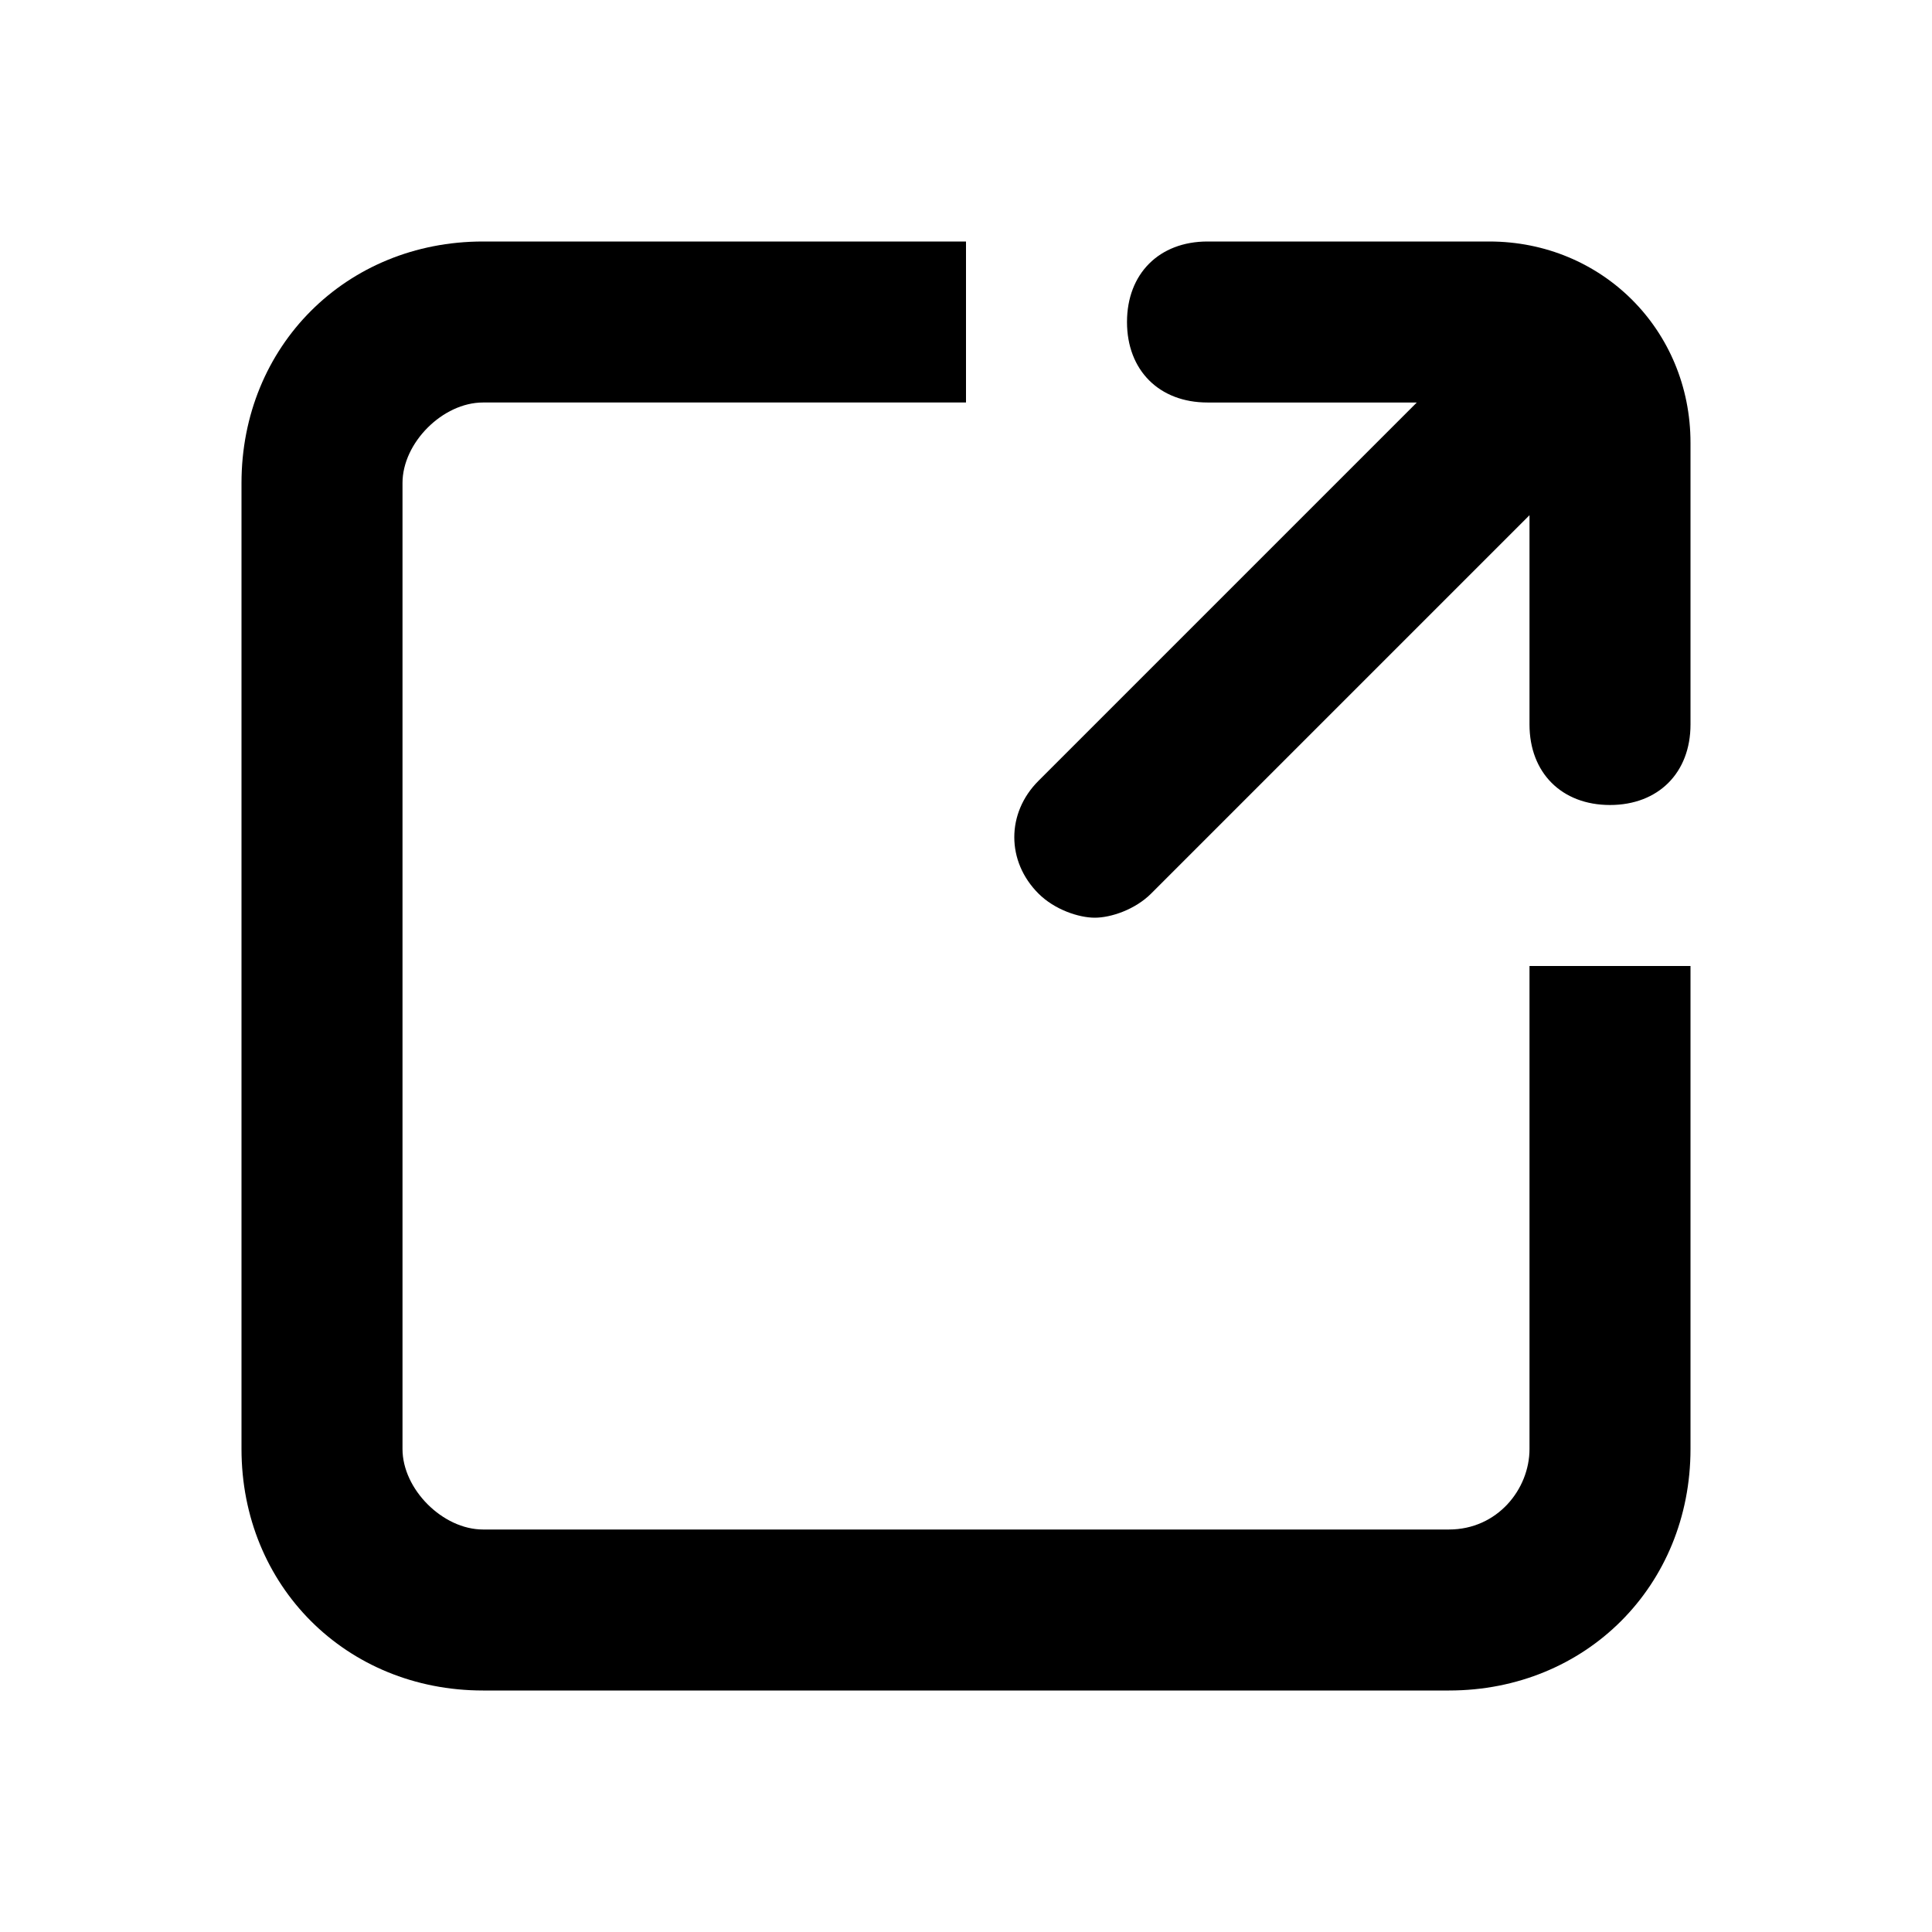 <?xml version="1.0" encoding="utf-8"?>
<!-- Generator: Adobe Illustrator 27.0.0, SVG Export Plug-In . SVG Version: 6.00 Build 0)  -->
<svg version="1.1" id="레이어_1" xmlns="http://www.w3.org/2000/svg" xmlns:xlink="http://www.w3.org/1999/xlink" x="0px"
	 y="0px" viewBox="0 0 24 24" style="enable-background:new 0 0 24 24;" xml:space="preserve">
<style type="text/css">
	.st0{fill:none;}
</style>
<g>
	<rect class="st0" width="24" height="24"/>
	<g>
		<path d="M19,12v6c0,0.5-0.4,1-1,1H6c-0.5,0-1-0.5-1-1V6c0-0.5,0.5-1,1-1h6V3H6C4.3,3,3,4.3,3,6v12c0,1.7,1.3,3,3,3h12
			c1.7,0,3-1.3,3-3v-6H19z"/>
		<path d="M18.5,3H15c-0.6,0-1,0.4-1,1s0.4,1,1,1h2.6l-4.7,4.7c-0.4,0.4-0.4,1,0,1.4c0.2,0.2,0.5,0.3,0.7,0.3s0.5-0.1,0.7-0.3
			L19,6.4V9c0,0.6,0.4,1,1,1s1-0.4,1-1V5.5C21,4.1,19.9,3,18.5,3z"/>
	</g>
</g>
</svg>
